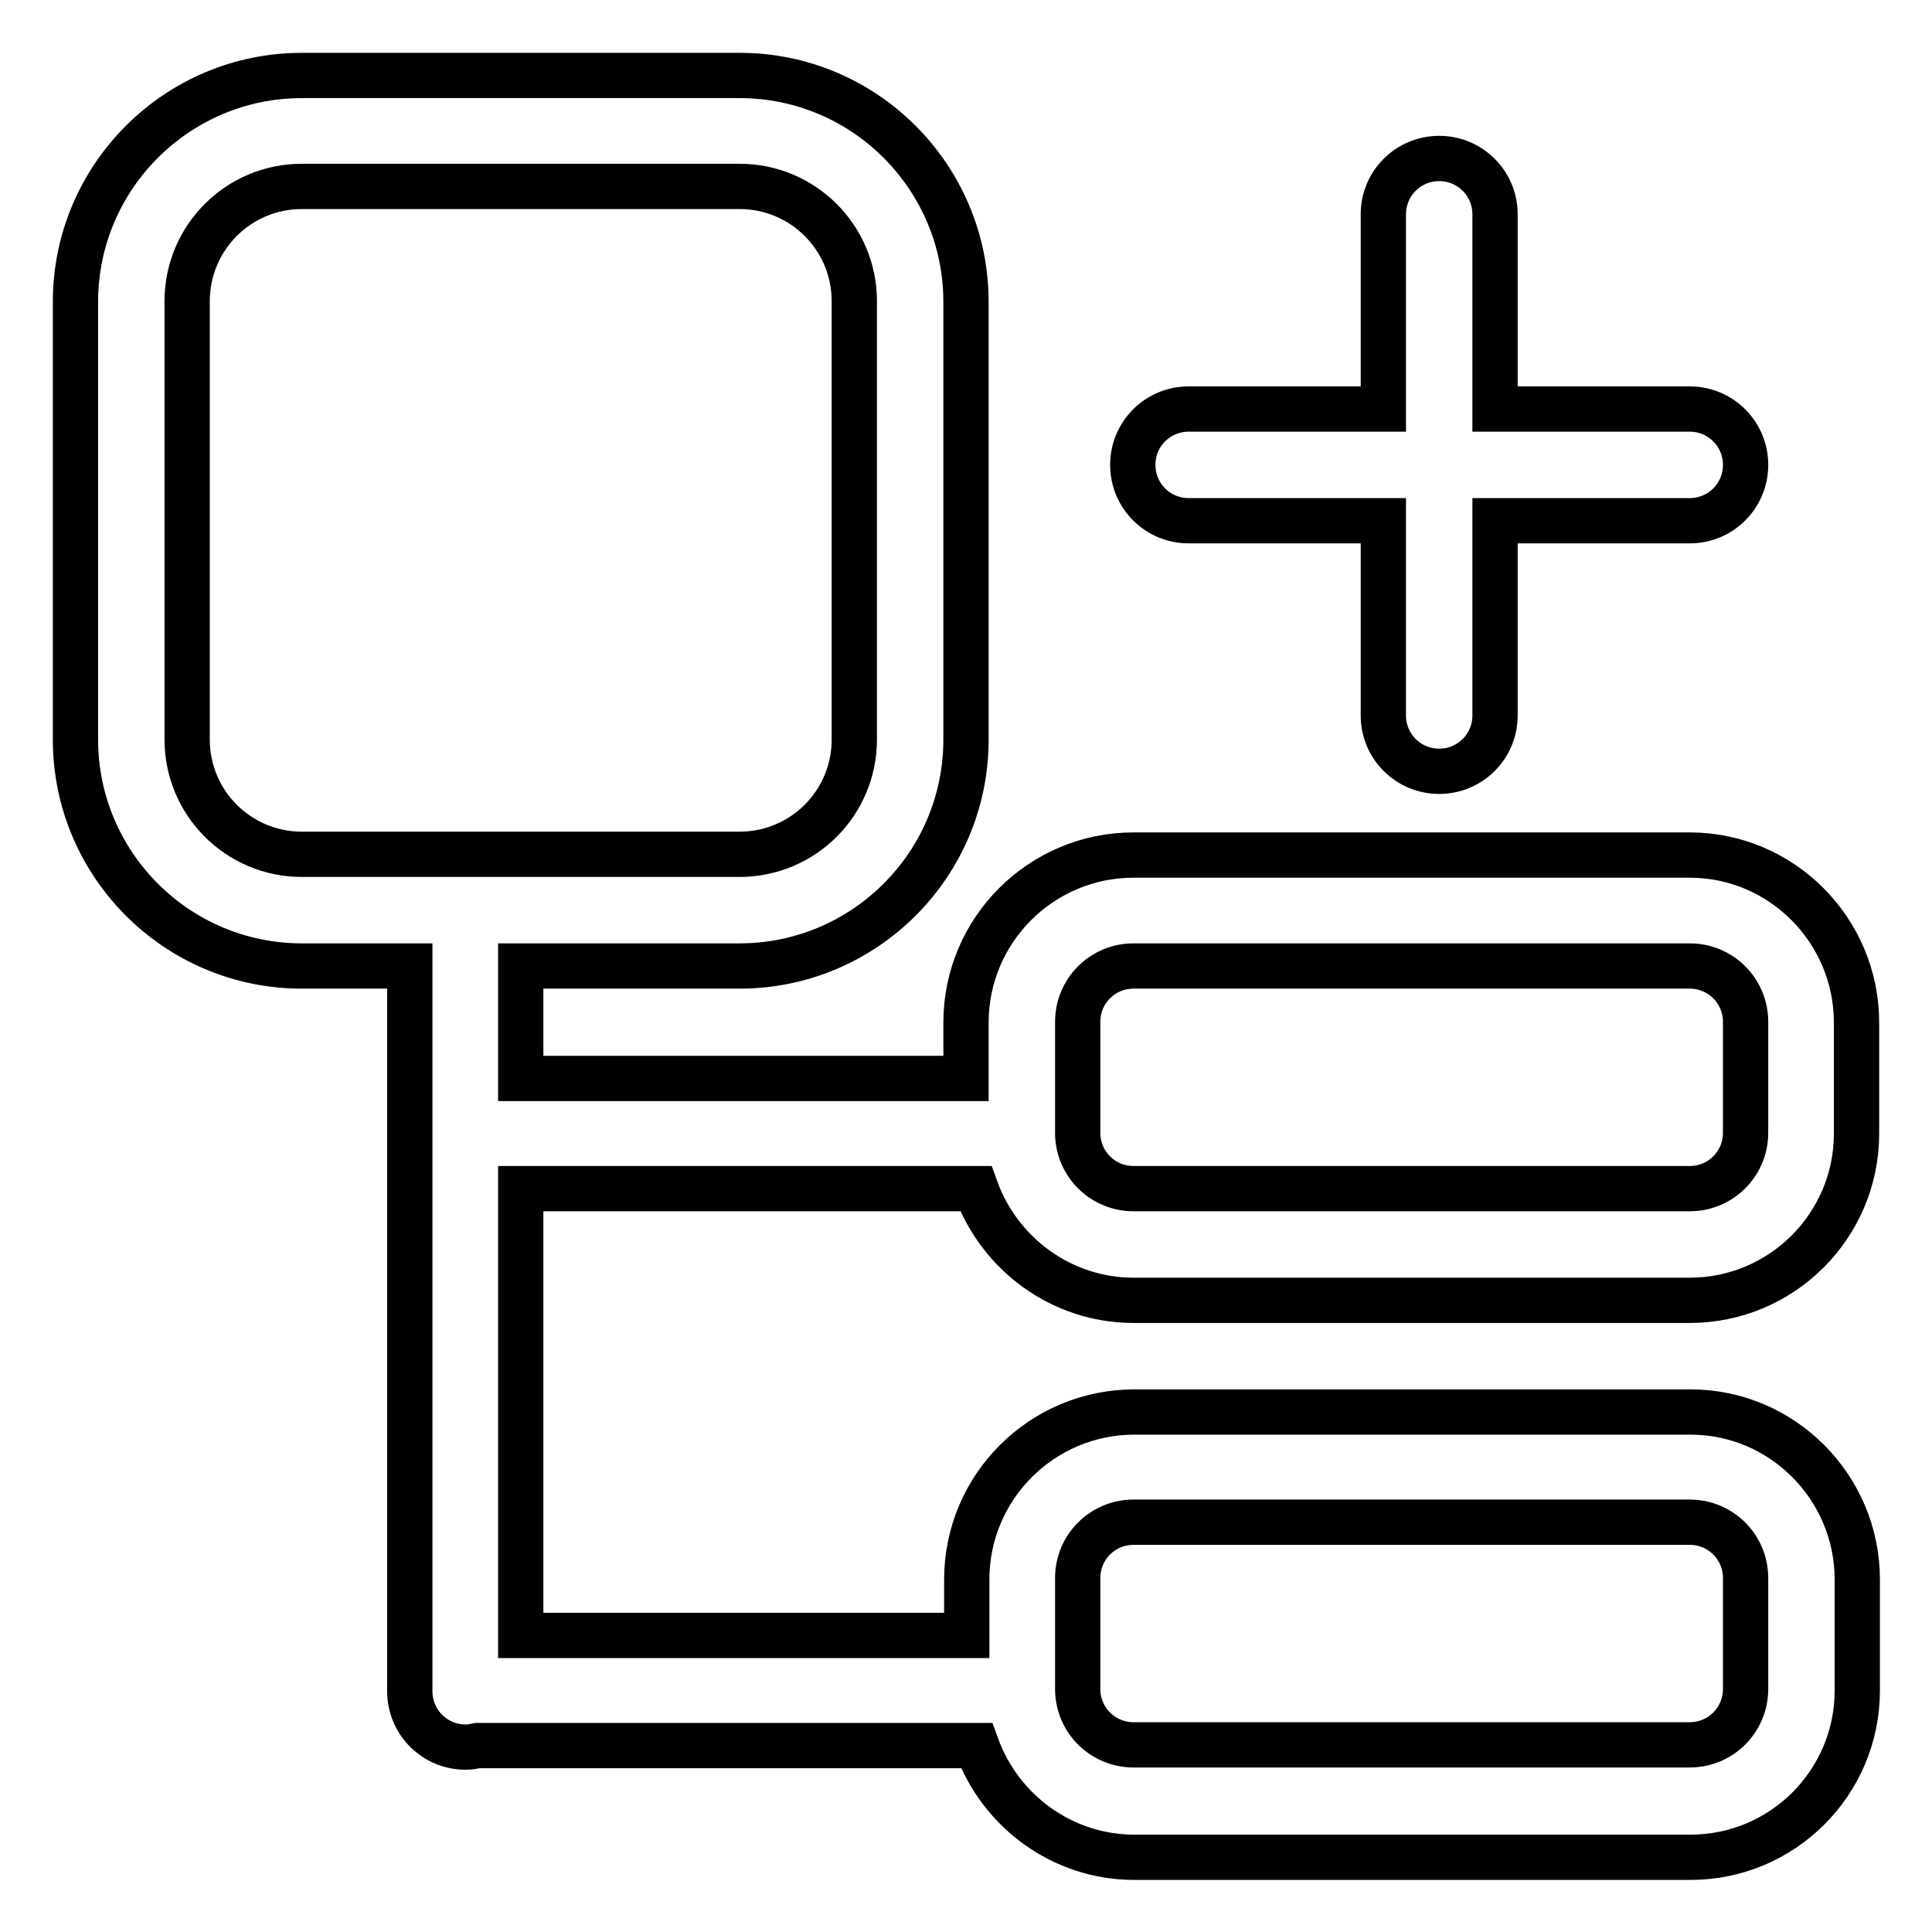 <?xml version="1.0" encoding="utf-8"?>
<!-- Svg Vector Icons : http://www.onlinewebfonts.com/icon -->
<!DOCTYPE svg PUBLIC "-//W3C//DTD SVG 1.1//EN" "http://www.w3.org/Graphics/SVG/1.1/DTD/svg11.dtd">
<svg version="1.1" xmlns="http://www.w3.org/2000/svg" xmlns:xlink="http://www.w3.org/1999/xlink" x="0px" y="0px" viewBox="0 0 256 256" enable-background="new 0 0 256 256" xml:space="preserve">
<g> <path stroke-width="6" fill-opacity="0" stroke="#000000"  d="M69,157.5h60.3l0,0c3.1,8.6,11.3,14.8,20.9,14.8h73.7c12.2,0,22.1-9.9,22.1-22.1v-14.7 c0-12.2-9.9-22.2-22.1-22.2h-73.7c-12.2,0-22.2,9.9-22.2,22.2v7.4H69V128h29c16.5,0,30-13.4,30-30V40c0-16.5-13.4-30-30-30H40 c-16.5,0-30,13.4-30,30V98c0,16.5,13.4,30,30,30h14.3v96.1c0,4.1,3.3,7.4,7.4,7.4c0.6,0,1.1-0.1,1.6-0.2h66.1l0,0 c3.1,8.6,11.3,14.8,20.9,14.8h73.7c12.2,0,22.1-9.9,22.1-22.1v-14.7c0-12.2-9.9-22.2-22.1-22.2h-73.7c-12.2,0-22.2,9.9-22.2,22.2 v7.4H69V157.5z M142.8,135.4c0-4.1,3.3-7.4,7.4-7.4h73.7c4.1,0,7.4,3.3,7.4,7.4v14.7c0,4.1-3.3,7.4-7.4,7.4h-73.7 c-4.1,0-7.4-3.3-7.4-7.4V135.4z M24.8,98V39.9c0-8.4,6.8-15.2,15.2-15.2H98c8.4,0,15.2,6.8,15.2,15.2V98c0,8.4-6.8,15.2-15.2,15.2 H40C31.6,113.2,24.8,106.4,24.8,98z M142.8,209.1c0-4.1,3.3-7.4,7.4-7.4h73.7c4.1,0,7.4,3.3,7.4,7.4v14.7c0,4.1-3.3,7.4-7.4,7.4 h-73.7c-4.1,0-7.4-3.3-7.4-7.4V209.1z M157.5,69h25.8v25.8c0,4.1,3.3,7.4,7.4,7.4c4.1,0,7.4-3.3,7.4-7.4V69h25.8 c4.1,0,7.4-3.3,7.4-7.4c0-4.1-3.3-7.4-7.4-7.4h-25.8V28.4c0-4.1-3.3-7.4-7.4-7.4c-4.1,0-7.4,3.3-7.4,7.4v25.8h-25.8 c-4.1,0-7.4,3.3-7.4,7.4C150.1,65.7,153.4,69,157.5,69z"/></g>
</svg>